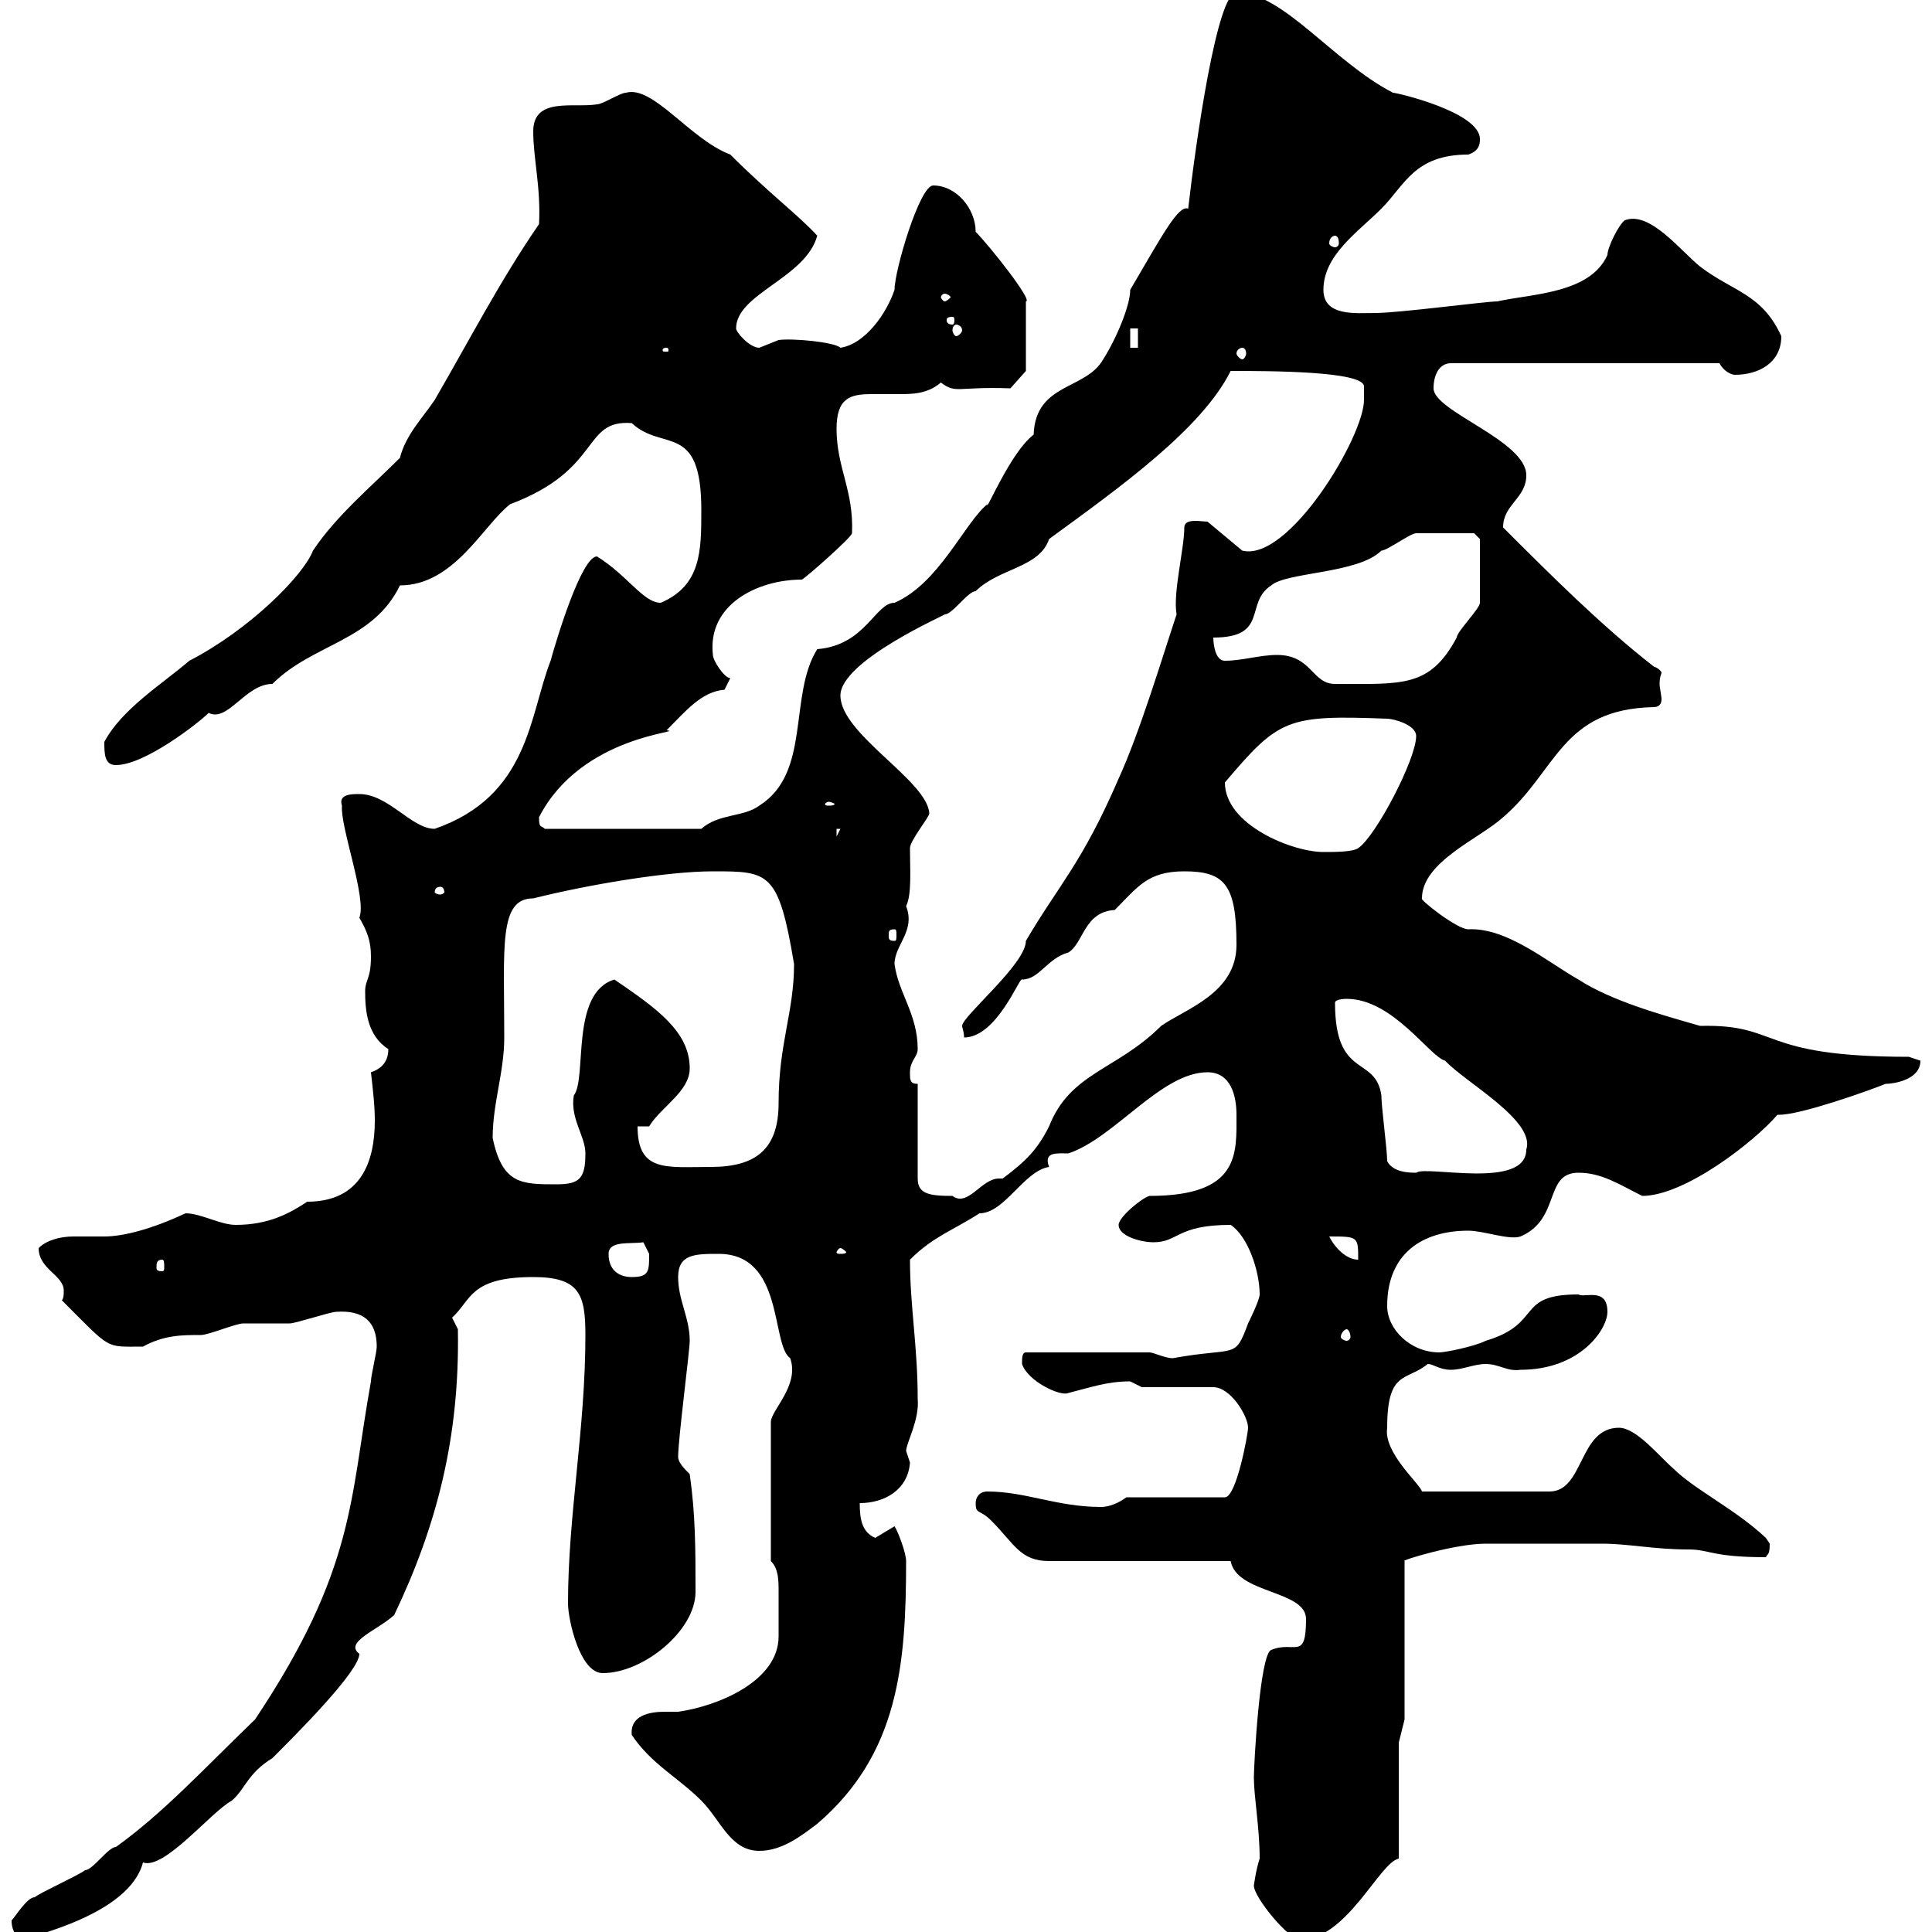 <svg xmlns="http://www.w3.org/2000/svg" xmlns:xlink="http://www.w3.org/1999/xlink" width="300" height="300"><path d="M1.80 298.20C1.80 300 2.70 300.90 3.60 301.20C4.80 300.60 20.10 297.30 22.20 289.20C25.50 290.40 32.70 281.40 36 279.60C38.10 277.80 38.40 275.40 42.30 273C46.20 269.10 55.80 259.50 55.80 256.80C53.40 255 58.50 253.20 61.20 250.80C67.80 237 71.40 223.20 71.10 206.40C71.10 206.40 70.20 204.60 70.20 204.60C73.20 201.90 72.90 198.30 82.80 198.30C90 198.30 90.90 201 90.90 207.30C90.90 222 88.20 235.20 88.20 249C88.20 251.40 90 259.80 93.60 259.80C99.90 259.80 108 253.20 108 247.20C108 240.60 108 235.20 107.10 228.90C106.20 228 105.30 227.10 105.30 226.20C105.30 223.50 107.10 209.70 107.10 208.20C107.10 204.60 105.30 201.90 105.30 198.30C105.30 194.70 108 194.70 111.60 194.70C121.80 194.70 119.70 208.80 122.70 210.90C124.20 215.10 119.70 219 119.70 220.80L119.70 242.40C120.90 243.60 120.90 245.40 120.90 247.20C120.90 248.70 120.90 250.20 120.90 250.80C120.90 252 120.90 252.90 120.90 254.10C120.90 261 111.60 264.90 105.30 265.80C104.70 265.80 103.80 265.80 103.20 265.80C100.80 265.80 97.80 266.40 98.10 269.40C101.10 273.90 105.30 276 108.90 279.60C111.90 282.60 113.40 287.40 117.90 287.40C121.50 287.40 124.50 285 126.90 283.20C139.50 272.40 140.70 258.60 140.70 242.40C140.70 241.20 139.50 237.90 138.90 237C138.90 237 135.90 238.80 135.90 238.80C133.80 237.90 133.50 235.80 133.50 233.40C137.40 233.40 141 231.30 141.30 227.10C141.30 227.10 140.70 225.30 140.70 225.30C140.70 224.10 142.80 220.50 142.50 217.20C142.50 209.10 141.30 202.80 141.30 195.60C144.90 192 147.90 191.10 152.10 188.40C156 188.40 159 181.80 162.90 181.20C162 178.80 164.10 179.10 165.90 179.10C173.10 176.70 180.30 166.50 187.50 166.50C191.10 166.50 192 170.10 192 173.10C192 179.10 192.60 185.70 178.50 185.70C177.30 186 173.70 189 173.70 190.20C173.70 192 177.30 192.90 179.10 192.90C183 192.90 182.70 190.20 191.10 190.20C193.80 192 195.60 197.40 195.60 201C195.60 201.90 193.80 205.50 193.80 205.50C191.70 211.20 192 209.10 182.10 210.90C180.90 210.90 179.10 210 178.50 210L159.30 210C158.70 210 158.70 210.90 158.70 211.80C159.60 214.50 164.70 216.90 165.90 216.30C169.50 215.40 171.90 214.50 175.50 214.50C175.50 214.50 177.30 215.40 177.30 215.40L188.40 215.40C191.10 215.40 193.80 219.90 193.80 221.70C193.80 222.60 192 232.50 190.20 232.50L174.90 232.50C173.70 233.40 172.20 234 171 234C164.10 234 159.30 231.60 153.30 231.60C152.10 231.60 151.50 232.50 151.50 233.40C151.50 235.20 152.10 234.30 153.90 236.10C157.50 239.70 158.40 242.40 162.90 242.40L191.10 242.40C192 247.50 202.80 246.90 202.80 251.40C202.80 258 201 254.70 197.40 256.20C195.60 256.80 194.70 274.20 194.70 276C194.70 279 195.60 283.80 195.60 288.60C195 290.40 194.70 292.80 194.70 292.80C194.70 294.60 200.10 301.20 201.90 301.20C209.10 301.20 214.20 289.20 217.20 288.60L217.20 270.60L218.10 267L218.10 242.40C217.20 242.40 225.90 239.70 230.70 239.70C233.40 239.70 246 239.70 248.70 239.70C252.90 239.70 256.80 240.60 262.20 240.60C265.50 240.60 265.80 241.80 274.20 241.80C274.50 241.20 274.80 241.50 274.80 239.70C274.80 239.70 274.20 238.80 274.20 238.80C269.40 234.30 263.10 231.30 259.80 228C257.70 226.20 254.10 221.70 251.40 221.70C245.10 221.70 246 231.60 240.60 231.60L220.80 231.60C220.50 230.40 214.80 225.60 215.40 221.70C215.40 212.70 218.40 214.50 221.70 211.80C222.60 211.80 223.50 212.70 225.30 212.70C227.10 212.70 228.90 211.80 230.70 211.80C232.80 211.80 234 213 236.10 212.70C245.40 212.70 249.60 206.40 249.60 203.70C249.60 199.80 246 201.60 245.10 201C235.20 201 239.70 205.50 230.70 208.20C228.90 209.10 224.40 210 223.50 210C219 210 215.40 206.40 215.40 202.80C215.40 194.70 220.80 191.10 228 191.10C230.40 191.10 234.30 192.60 236.10 192C242.40 189.30 239.70 182.10 245.10 182.10C248.70 182.10 251.40 183.90 255 185.70C261.60 185.70 272.40 177.30 276 173.10C276 173.10 276.30 173.10 276.30 173.10C279.60 173.10 289.80 169.50 292.80 168.30C294 168.30 298.20 167.70 298.20 164.70C298.20 164.70 296.40 164.10 296.40 164.10C272.70 164.10 276.60 159 264 159.30C257.70 157.50 250.20 155.40 245.10 152.10C240.30 149.40 234 144 228 144.30C226.20 144.30 220.20 139.50 220.80 139.50C220.80 133.80 229.80 130.20 233.40 126.90C241.80 119.70 242.40 110.10 256.80 109.80C257.70 109.80 258 109.20 258 108.60C258 108 257.70 106.80 257.70 106.20C257.70 105 258 104.70 258 104.40C258 104.40 257.70 103.80 256.80 103.50C248.70 97.20 240.60 89.10 233.40 81.90C233.40 78.30 237 77.40 237 73.80C237 68.40 222.60 63.90 222.60 60.30C222.60 58.20 223.50 56.40 225.30 56.40L267 56.40C267.60 57.60 268.80 58.20 269.40 58.20C273 58.20 276.60 56.40 276.60 52.20C273.60 45.60 269.10 45.30 264 41.40C261 39 256.20 32.70 252.30 34.20C251.40 34.80 249.60 38.40 249.60 39.60C246.90 45.60 237.90 45.60 232.50 46.80C230.70 46.80 217.20 48.60 213.60 48.60C210.60 48.60 205.50 49.20 205.50 45C205.50 39.60 210.90 36 214.50 32.40C218.10 28.80 219.60 24 228 24C229.80 23.40 229.80 22.20 229.80 21.60C229.80 17.40 216.90 14.40 216.30 14.40C207 9.60 199.20-1.20 192-1.20C189-1.20 185.70 21.90 184.50 32.40C183 31.80 180.60 36.30 175.50 45C175.50 47.40 173.40 52.50 171.30 55.80C168.60 60.60 160.80 59.40 160.50 67.50C156.90 70.20 153 79.80 153.30 78.30C149.70 81.30 145.80 90.60 138.90 93.60C135.90 93.60 134.40 100.20 126.90 100.80C122.40 108 126 120 117.90 125.10C115.50 126.90 111.60 126.30 108.90 128.70L84.60 128.70C84 128.10 83.70 128.70 83.70 126.90C90.30 114 106.80 113.70 103.50 113.40C106.50 110.40 108.90 107.40 112.50 107.10C112.50 107.10 113.40 105.30 113.40 105.30C112.50 105.30 110.70 102.60 110.70 101.70C109.80 93.90 117.60 90 124.50 90C124.80 90 132.30 83.40 132.30 82.80C132.60 76.20 129.90 72.60 129.90 66.60C129.90 61.80 132 61.20 135.30 61.20C136.20 61.20 137.70 61.20 139.50 61.20C141.60 61.20 144 61.20 146.10 59.40C148.50 61.20 148.50 60 156.90 60.30L159.30 57.60L159.30 46.80C160.50 46.80 153.60 38.10 151.50 36C151.50 32.40 148.50 28.80 144.90 28.80C142.80 28.80 138.90 42 138.90 45C137.70 48.60 134.40 53.40 130.50 54C129.60 53.10 123 52.50 120.90 52.80C120.90 52.80 117.90 54 117.90 54C116.40 54 114.30 51.60 114.30 51C114.30 45.60 125.10 43.20 126.90 36.60C124.20 33.60 119.40 30 113.40 24C107.10 21.60 101.40 13.20 97.20 14.40C96.30 14.40 93.60 16.20 92.70 16.20C89.10 16.80 82.80 15 82.80 20.40C82.80 24.60 84 29.10 83.70 34.80C77.70 43.50 72.90 52.80 67.50 62.10C65.70 64.80 63 67.50 62.10 71.10C57.60 75.60 52.20 80.10 48.60 85.50C47.10 89.40 38.70 97.80 29.40 102.60C25.20 106.20 18.90 110.10 16.20 115.20C16.20 117 16.20 118.80 18 118.80C22.50 118.80 30.90 112.20 32.40 110.70C35.40 112.20 38.10 106.20 42.30 106.20C48.60 99.90 57.90 99.60 62.10 90.90C70.50 90.90 75 81.60 79.20 78.30C93.60 72.90 90.30 65.10 98.10 65.70C102.90 70.20 108.90 65.40 108.90 79.20C108.90 85.50 108.90 90.90 102.60 93.60C99.90 93.60 97.50 89.40 92.70 86.40C90.30 86.40 86.40 99.30 85.50 102.60C82.20 111 82.20 123.60 67.50 128.70C63.90 128.70 60.30 123.30 55.80 123.30C54.60 123.30 52.50 123.30 53.10 125.10C52.80 128.40 57 139.50 55.80 142.50C57 144.60 57.60 146.10 57.60 148.50C57.60 152.10 56.70 152.10 56.70 153.90C56.70 156.90 57 160.80 60.30 162.90C60.30 164.70 59.40 165.90 57.60 166.50C57.90 169.20 58.20 171.60 58.20 174C58.20 180.30 56.10 186.60 47.70 186.60C45 188.40 41.70 190.20 36.60 190.20C34.20 190.20 31.20 188.40 28.80 188.40C23.70 190.80 19.20 192 16.20 192C14.70 192 13.20 192 11.40 192C9.30 192 7.20 192.60 6 193.80C6 197.10 9.90 198 9.90 200.40C9.90 201 9.90 201.60 9.60 201.90C17.40 209.70 16.20 209.10 22.20 209.10C25.50 207.30 28.20 207.30 31.20 207.30C32.40 207.30 36.60 205.50 37.80 205.50C38.40 205.50 44.10 205.50 45 205.50C45.90 205.50 51.30 203.70 52.20 203.70C56.40 203.40 58.50 205.20 58.50 209.10C58.50 210 57.60 213.60 57.60 214.50C54.30 232.80 55.20 243.60 39.60 267C31.80 274.50 25.50 281.40 18 286.80C16.80 286.80 14.40 290.40 13.20 290.40C12.60 291 6 294 5.40 294.60C4.20 294.60 2.40 297.60 1.80 298.20ZM209.10 206.40C209.40 206.40 209.70 207 209.70 207.60C209.70 207.90 209.40 208.20 209.10 208.20C208.80 208.20 208.20 207.90 208.20 207.60C208.20 207 208.80 206.40 209.10 206.40ZM94.50 194.70C94.50 192.60 97.80 193.20 99.90 192.90C99.90 192.90 100.80 194.70 100.80 194.70C100.80 197.40 100.80 198.30 98.10 198.30C96.30 198.30 94.50 197.40 94.50 194.70ZM25.20 195.60C25.50 195.60 25.50 196.20 25.50 196.80C25.50 197.10 25.50 197.40 25.20 197.40C24.30 197.40 24.30 197.10 24.30 196.80C24.30 196.20 24.30 195.60 25.20 195.60ZM130.50 193.80C130.80 193.80 131.40 194.40 131.40 194.40C131.40 194.70 130.80 194.70 130.50 194.70C130.20 194.70 129.90 194.70 129.90 194.40C129.90 194.40 130.20 193.80 130.50 193.80ZM206.40 192C210.90 192 210.90 192 210.90 195.60C209.10 195.60 207.30 193.80 206.40 192ZM142.50 168.30C141.30 168.30 141.30 167.70 141.30 166.50C141.30 164.70 142.50 164.10 142.50 162.90C142.50 157.50 139.50 154.20 138.90 149.70C138.90 146.70 142.20 144.60 140.70 140.70C141.60 138.90 141.30 135 141.30 131.70C141.30 130.50 144.30 126.90 144.30 126.30C144 121.20 130.50 114 130.50 108C130.50 102.60 147 95.40 146.70 95.40C147.90 95.40 150.30 91.80 151.50 91.80C155.10 88.20 161.40 88.20 162.90 83.70C174 75.60 186.60 66.60 191.10 57.60C196.80 57.60 211.80 57.60 211.80 60C211.80 61.20 211.80 61.80 211.80 62.10C211.80 67.80 200.10 87.30 192.90 85.50L187.50 81C186.60 81 183.90 80.40 183.90 81.90C183.90 85.20 182.10 92.10 182.70 95.40C180.60 101.70 177 113.70 173.70 120.90C168 134.10 164.40 137.40 159.30 146.10C159.30 149.70 149.40 157.80 149.40 159.30C149.40 159.60 149.70 160.20 149.70 161.10C154.80 161.10 158.40 151.50 158.70 152.10C161.40 152.10 162.60 148.80 165.90 147.90C168.30 146.40 168.30 141.60 173.10 141.30C176.70 137.70 178.20 135.30 183.90 135.30C190.20 135.30 192 137.40 192 146.70C192 154.20 184.20 156.60 180.30 159.30C173.40 166.20 166.20 166.50 162.90 174.90C161.10 178.50 159.30 180.30 155.70 183C155.40 183 155.40 183 155.10 183C152.40 183 150.30 187.50 147.90 185.70C144.30 185.70 142.50 185.40 142.50 183ZM76.50 176.70C76.50 171.30 78.30 166.50 78.30 161.10C78.30 147 77.40 139.50 82.80 139.50C91.20 137.40 103.50 135.30 110.70 135.30C119.40 135.30 120.90 135.30 123.30 149.70C123.30 157.20 120.90 162 120.90 171.30C120.90 178.50 117.30 181.20 110.40 181.20C103.50 181.20 99 182.10 99 174.90L100.80 174.90C102.60 171.90 107.10 169.50 107.10 165.90C107.10 160.20 102 156.60 95.40 152.10C88.50 154.20 91.20 167.40 89.10 170.10C88.50 173.70 90.90 176.40 90.90 179.10C90.90 183 90 183.90 86.40 183.90C81 183.90 78 183.90 76.50 176.70ZM215.40 180.30C215.40 178.50 214.50 171.90 214.50 170.10C213.60 163.80 207.30 167.70 207.30 155.70C207.30 155.10 209.10 155.10 209.10 155.10C216.30 155.10 222 164.10 224.40 164.70C227.40 168 238.50 174 237 178.50C237 184.80 221.40 180.90 219.90 182.10C219 182.10 216.30 182.10 215.40 180.30ZM138.90 144.30C139.20 144.30 139.20 144.60 139.20 145.20C139.20 145.80 139.20 146.10 138.90 146.10C138 146.10 138 145.80 138 145.20C138 144.60 138 144.30 138.90 144.30ZM68.40 137.70C68.70 137.70 69 138 69 138.60C69 138.60 68.70 138.90 68.40 138.90C67.80 138.90 67.50 138.60 67.50 138.60C67.50 138 67.80 137.70 68.40 137.70ZM190.20 121.50C198.60 111.60 199.80 111 215.40 111.60C216.30 111.60 219.90 112.50 219.90 114.30C219.90 117.90 213.60 129.90 210.90 131.70C210 132.30 207.30 132.30 205.50 132.30C200.70 132.30 190.20 128.10 190.20 121.50ZM129.90 128.70L130.50 128.70L129.90 129.90ZM128.70 124.50C129 124.50 129.60 124.80 129.60 124.80C129.60 125.10 129 125.10 128.70 125.10C128.40 125.10 128.10 125.10 128.10 124.80C128.10 124.80 128.40 124.50 128.70 124.50ZM198.30 101.70C195.60 101.70 192.90 102.60 190.20 102.60C188.40 102.60 188.40 99 188.40 99C197.10 99 193.20 93.60 197.40 90.90C199.80 88.80 210.90 89.10 214.50 85.50C215.40 85.50 219 82.80 219.90 82.80C220.50 82.80 227.40 82.80 228.90 82.80L229.80 83.70C229.80 86.70 229.80 91.20 229.80 93.60C229.80 94.50 226.20 98.10 226.20 99C222 106.80 217.80 106.20 207.30 106.20C203.70 106.20 203.70 101.70 198.30 101.70ZM103.50 54C103.80 54 103.80 54.30 103.80 54.30C103.80 54.60 103.80 54.60 103.50 54.60C102.90 54.60 102.90 54.60 102.90 54.30C102.90 54.30 102.90 54 103.50 54ZM192.90 54C193.20 54 193.50 54.30 193.50 54.90C193.50 55.20 193.20 55.80 192.90 55.80C192.60 55.80 192 55.20 192 54.90C192 54.30 192.60 54 192.90 54ZM175.50 51L176.70 51L176.70 54L175.50 54ZM148.50 50.40C148.80 50.40 149.40 50.70 149.40 51.30C149.40 51.60 148.80 52.20 148.50 52.20C148.20 52.20 147.90 51.60 147.90 51.30C147.90 50.70 148.20 50.40 148.50 50.40ZM147.90 49.20C148.20 49.20 148.20 49.50 148.20 49.80C148.20 49.80 148.20 50.40 147.90 50.40C147 50.40 147 49.80 147 49.80C147 49.50 147 49.20 147.90 49.20ZM146.70 45.60C147 45.60 147.60 45.90 147.60 46.20C147.60 46.20 147 46.80 146.70 46.80C146.40 46.80 146.10 46.20 146.10 46.20C146.10 45.90 146.40 45.60 146.70 45.60ZM207.30 36.60C207.60 36.60 207.90 36.90 207.90 37.80C207.90 38.10 207.60 38.40 207.30 38.40C207 38.40 206.40 38.10 206.40 37.80C206.40 36.90 207 36.60 207.30 36.60Z"/></svg>